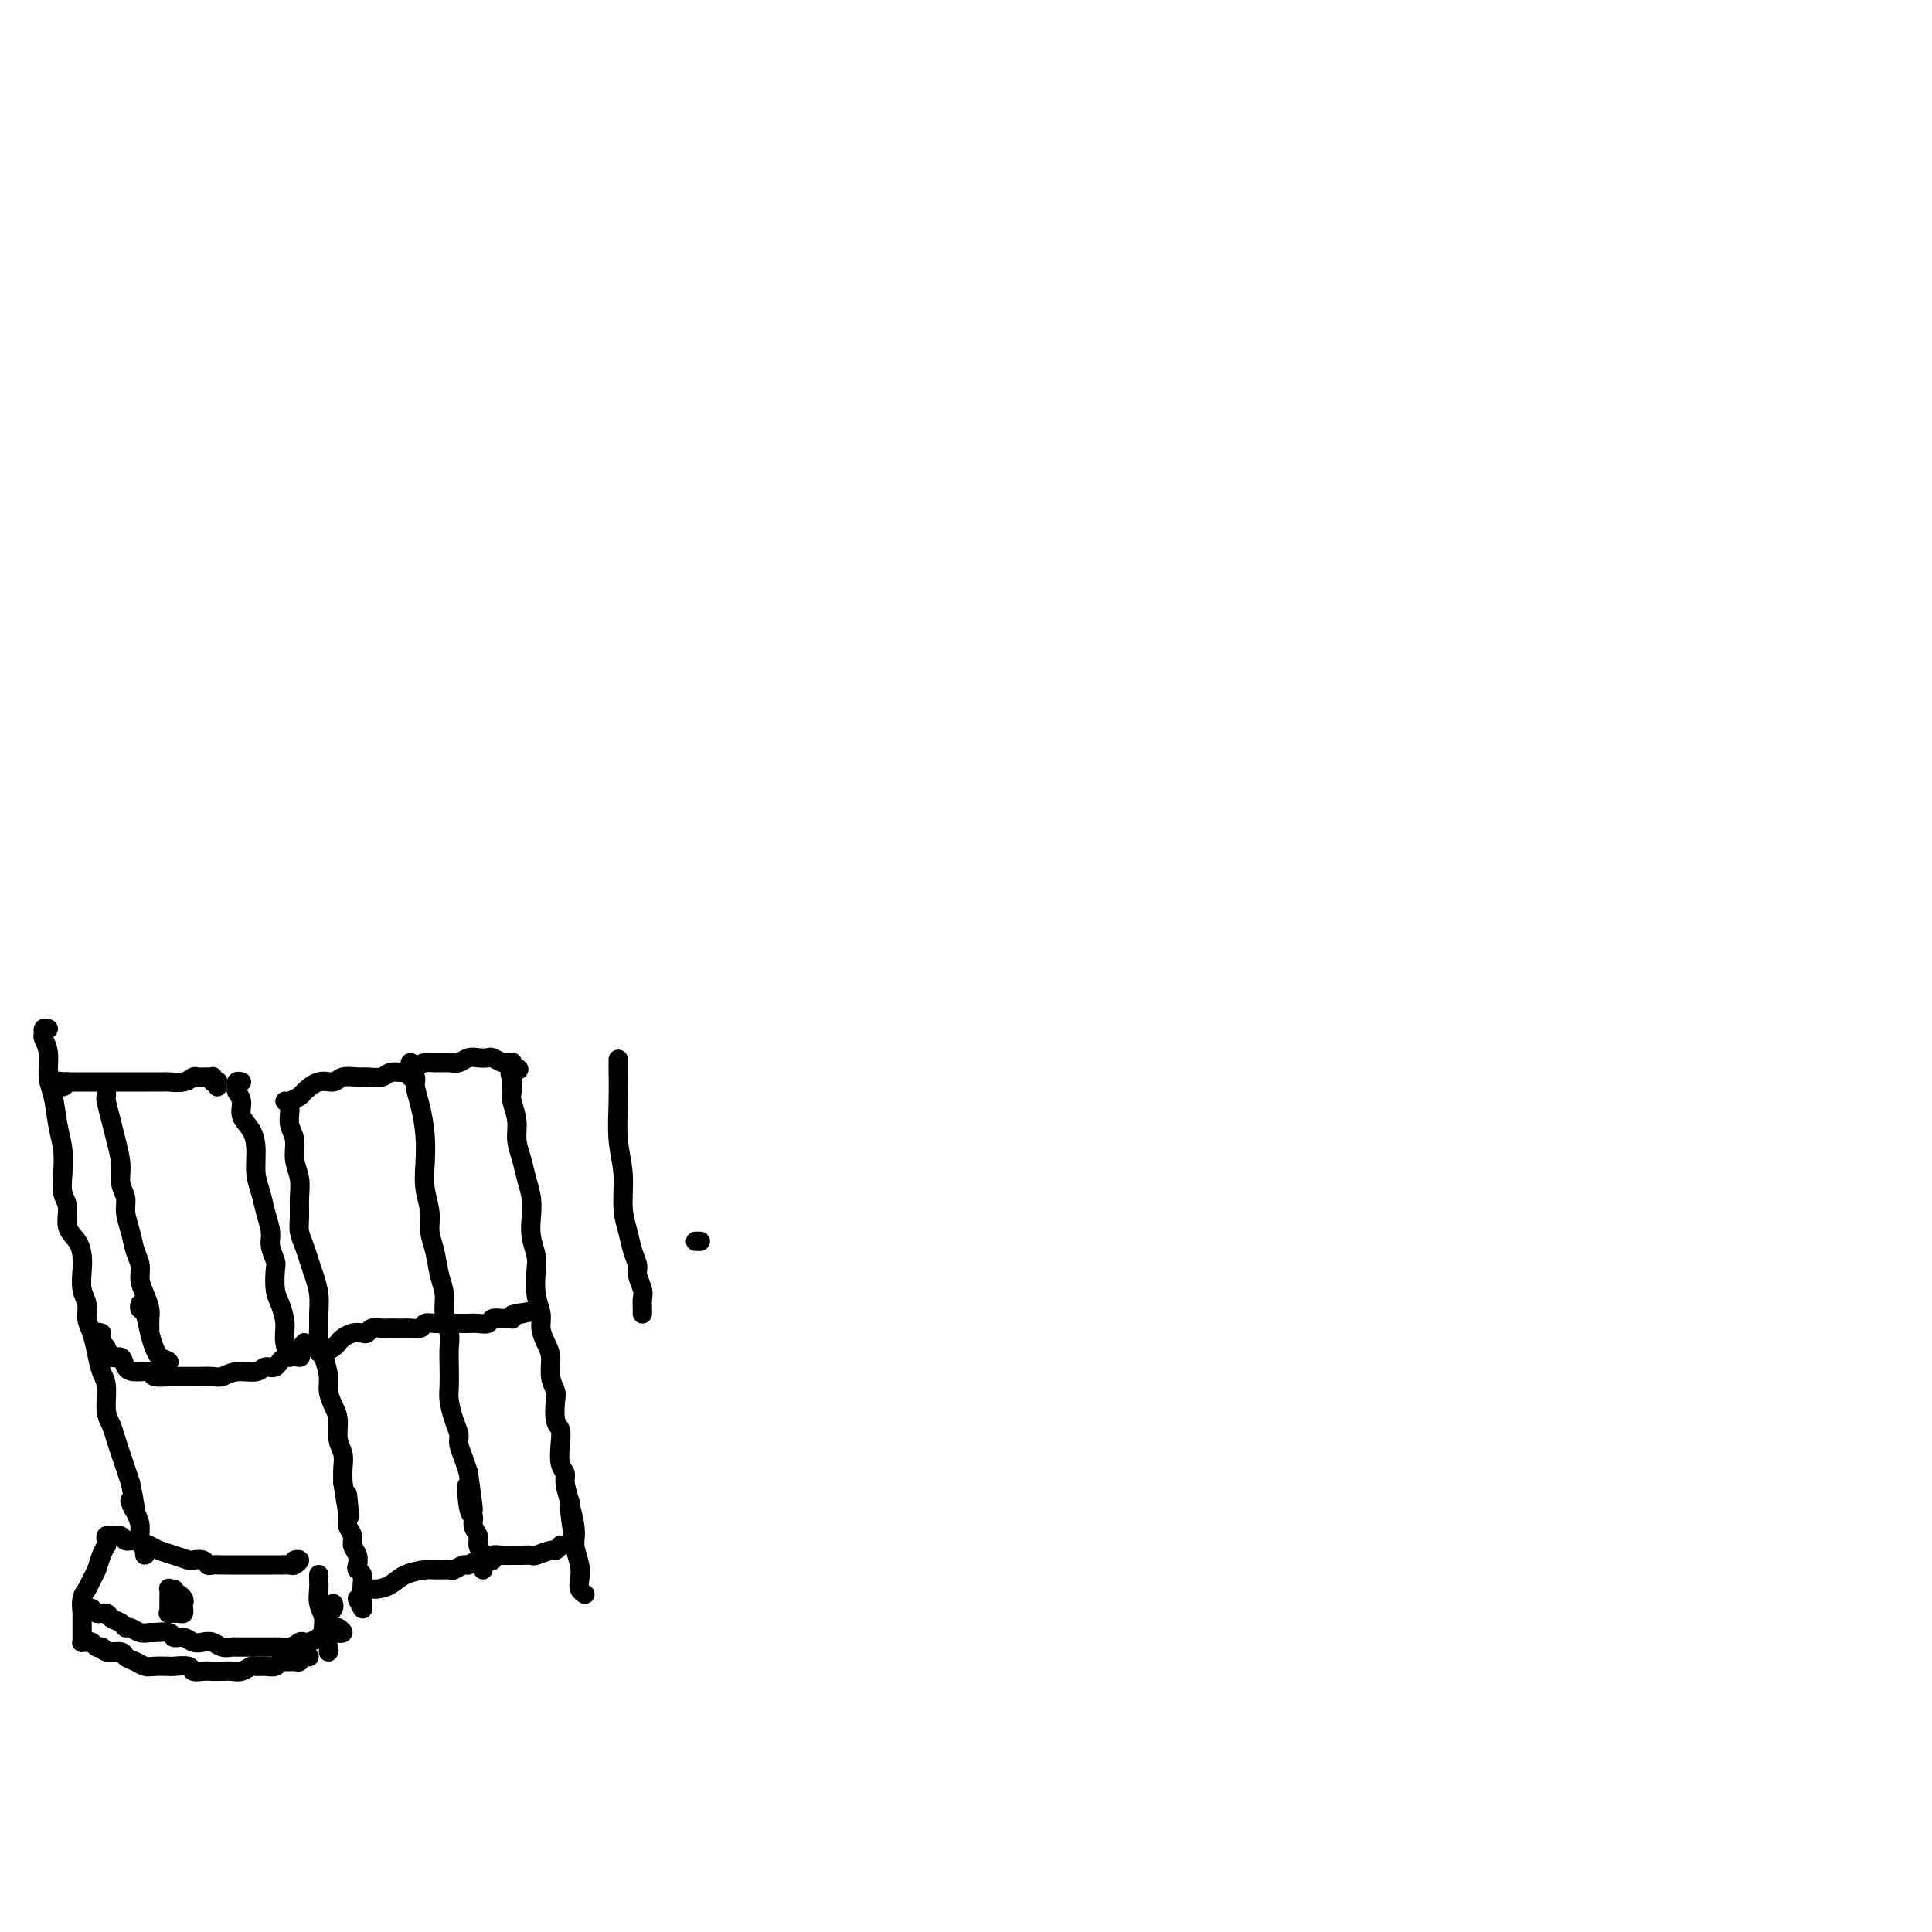 <svg viewBox='0 0 400 400' version='1.1' xmlns='http://www.w3.org/2000/svg' xmlns:xlink='http://www.w3.org/1999/xlink'><g fill='none' stroke='#000000' stroke-width='4' stroke-linecap='round' stroke-linejoin='round'><path d='M60,229c-0.009,-0.576 -0.017,-1.151 0,-1c0.017,0.151 0.061,1.029 0,2c-0.061,0.971 -0.227,2.033 0,3c0.227,0.967 0.846,1.837 1,3c0.154,1.163 -0.156,2.618 0,4c0.156,1.382 0.777,2.691 1,4c0.223,1.309 0.049,2.619 0,4c-0.049,1.381 0.028,2.833 0,4c-0.028,1.167 -0.161,2.047 0,3c0.161,0.953 0.618,1.977 1,3c0.382,1.023 0.691,2.045 1,3c0.309,0.955 0.618,1.845 1,3c0.382,1.155 0.837,2.576 1,4c0.163,1.424 0.034,2.849 0,4c-0.034,1.151 0.029,2.026 0,3c-0.029,0.974 -0.149,2.046 0,3c0.149,0.954 0.566,1.791 1,3c0.434,1.209 0.886,2.792 1,4c0.114,1.208 -0.109,2.042 0,3c0.109,0.958 0.551,2.041 1,3c0.449,0.959 0.905,1.793 1,3c0.095,1.207 -0.170,2.788 0,4c0.170,1.212 0.777,2.057 1,3c0.223,0.943 0.064,1.984 0,3c-0.064,1.016 -0.032,2.008 0,3'/><path d='M71,307c1.924,12.606 1.232,5.121 1,3c-0.232,-2.121 -0.006,1.122 0,3c0.006,1.878 -0.208,2.391 0,3c0.208,0.609 0.839,1.315 1,2c0.161,0.685 -0.149,1.349 0,2c0.149,0.651 0.758,1.291 1,2c0.242,0.709 0.117,1.488 0,2c-0.117,0.512 -0.228,0.756 0,1c0.228,0.244 0.794,0.488 1,1c0.206,0.512 0.051,1.291 0,2c-0.051,0.709 0.003,1.347 0,2c-0.003,0.653 -0.063,1.319 0,2c0.063,0.681 0.248,1.376 0,1c-0.248,-0.376 -0.928,-1.822 -1,-2c-0.072,-0.178 0.464,0.911 1,2'/><path d='M59,228c0.208,0.100 0.416,0.200 1,0c0.584,-0.200 1.545,-0.698 2,-1c0.455,-0.302 0.405,-0.406 1,-1c0.595,-0.594 1.835,-1.676 3,-2c1.165,-0.324 2.256,0.110 3,0c0.744,-0.110 1.143,-0.766 2,-1c0.857,-0.234 2.173,-0.048 3,0c0.827,0.048 1.166,-0.042 2,0c0.834,0.042 2.163,0.218 3,0c0.837,-0.218 1.182,-0.829 2,-1c0.818,-0.171 2.110,0.097 3,0c0.890,-0.097 1.379,-0.561 2,-1c0.621,-0.439 1.374,-0.853 2,-1c0.626,-0.147 1.126,-0.025 2,0c0.874,0.025 2.122,-0.046 3,0c0.878,0.046 1.386,0.207 2,0c0.614,-0.207 1.334,-0.784 2,-1c0.666,-0.216 1.277,-0.072 2,0c0.723,0.072 1.556,0.072 2,0c0.444,-0.072 0.497,-0.216 1,0c0.503,0.216 1.455,0.793 2,1c0.545,0.207 0.682,0.045 1,0c0.318,-0.045 0.816,0.026 1,0c0.184,-0.026 0.052,-0.150 0,0c-0.052,0.150 -0.026,0.575 0,1'/><path d='M106,221c2.784,0.329 0.745,0.653 0,1c-0.745,0.347 -0.196,0.718 0,1c0.196,0.282 0.038,0.476 0,1c-0.038,0.524 0.046,1.378 0,2c-0.046,0.622 -0.220,1.012 0,2c0.220,0.988 0.833,2.574 1,4c0.167,1.426 -0.113,2.692 0,4c0.113,1.308 0.618,2.660 1,4c0.382,1.340 0.642,2.670 1,4c0.358,1.330 0.814,2.661 1,4c0.186,1.339 0.101,2.686 0,4c-0.101,1.314 -0.219,2.596 0,4c0.219,1.404 0.776,2.931 1,4c0.224,1.069 0.115,1.679 0,3c-0.115,1.321 -0.237,3.353 0,5c0.237,1.647 0.833,2.909 1,4c0.167,1.091 -0.095,2.012 0,3c0.095,0.988 0.548,2.044 1,3c0.452,0.956 0.905,1.811 1,3c0.095,1.189 -0.167,2.713 0,4c0.167,1.287 0.763,2.339 1,3c0.237,0.661 0.115,0.933 0,2c-0.115,1.067 -0.223,2.930 0,4c0.223,1.070 0.777,1.349 1,2c0.223,0.651 0.115,1.674 0,3c-0.115,1.326 -0.237,2.953 0,4c0.237,1.047 0.833,1.513 1,2c0.167,0.487 -0.095,0.996 0,2c0.095,1.004 0.548,2.502 1,4'/><path d='M118,311c1.791,14.245 0.270,4.856 0,2c-0.270,-2.856 0.711,0.821 1,3c0.289,2.179 -0.115,2.861 0,4c0.115,1.139 0.749,2.736 1,4c0.251,1.264 0.119,2.194 0,3c-0.119,0.806 -0.224,1.486 0,2c0.224,0.514 0.778,0.861 1,1c0.222,0.139 0.111,0.069 0,0'/><path d='M85,223c0.002,-0.344 0.005,-0.689 0,-1c-0.005,-0.311 -0.016,-0.590 0,-1c0.016,-0.410 0.060,-0.951 0,-1c-0.060,-0.049 -0.223,0.393 0,1c0.223,0.607 0.830,1.379 1,2c0.170,0.621 -0.099,1.091 0,2c0.099,0.909 0.566,2.255 1,4c0.434,1.745 0.833,3.887 1,6c0.167,2.113 0.100,4.195 0,6c-0.100,1.805 -0.234,3.333 0,5c0.234,1.667 0.837,3.474 1,5c0.163,1.526 -0.115,2.771 0,4c0.115,1.229 0.623,2.444 1,4c0.377,1.556 0.623,3.455 1,5c0.377,1.545 0.886,2.737 1,4c0.114,1.263 -0.165,2.596 0,4c0.165,1.404 0.776,2.878 1,4c0.224,1.122 0.063,1.893 0,3c-0.063,1.107 -0.027,2.552 0,4c0.027,1.448 0.045,2.901 0,4c-0.045,1.099 -0.153,1.844 0,3c0.153,1.156 0.566,2.721 1,4c0.434,1.279 0.890,2.271 1,3c0.110,0.729 -0.124,1.196 0,2c0.124,0.804 0.607,1.944 1,3c0.393,1.056 0.697,2.028 1,3'/><path d='M97,305c1.874,13.612 0.559,5.142 0,3c-0.559,-2.142 -0.361,2.045 0,4c0.361,1.955 0.885,1.678 1,2c0.115,0.322 -0.179,1.241 0,2c0.179,0.759 0.833,1.356 1,2c0.167,0.644 -0.151,1.335 0,2c0.151,0.665 0.773,1.302 1,2c0.227,0.698 0.061,1.455 0,2c-0.061,0.545 -0.016,0.877 0,1c0.016,0.123 0.005,0.035 0,0c-0.005,-0.035 -0.002,-0.018 0,0'/><path d='M66,280c0.222,0.089 0.443,0.178 1,0c0.557,-0.178 1.448,-0.622 2,-1c0.552,-0.378 0.764,-0.689 1,-1c0.236,-0.311 0.496,-0.623 1,-1c0.504,-0.377 1.252,-0.819 2,-1c0.748,-0.181 1.495,-0.101 2,0c0.505,0.101 0.768,0.223 1,0c0.232,-0.223 0.433,-0.792 1,-1c0.567,-0.208 1.499,-0.056 2,0c0.501,0.056 0.572,0.016 1,0c0.428,-0.016 1.213,-0.008 2,0c0.787,0.008 1.576,0.016 2,0c0.424,-0.016 0.485,-0.057 1,0c0.515,0.057 1.485,0.211 2,0c0.515,-0.211 0.574,-0.789 1,-1c0.426,-0.211 1.218,-0.057 2,0c0.782,0.057 1.553,0.015 2,0c0.447,-0.015 0.570,-0.004 1,0c0.430,0.004 1.166,0.002 2,0c0.834,-0.002 1.767,-0.004 2,0c0.233,0.004 -0.233,0.015 0,0c0.233,-0.015 1.166,-0.057 2,0c0.834,0.057 1.567,0.212 2,0c0.433,-0.212 0.564,-0.793 1,-1c0.436,-0.207 1.178,-0.042 2,0c0.822,0.042 1.726,-0.040 2,0c0.274,0.040 -0.080,0.203 0,0c0.080,-0.203 0.594,-0.772 1,-1c0.406,-0.228 0.703,-0.114 1,0'/><path d='M108,272c6.267,-1.244 0.933,-0.356 -1,0c-1.933,0.356 -0.467,0.178 1,0'/><path d='M75,329c0.019,0.391 0.039,0.782 0,1c-0.039,0.218 -0.136,0.262 0,0c0.136,-0.262 0.505,-0.830 1,-1c0.495,-0.170 1.114,0.060 2,0c0.886,-0.060 2.038,-0.409 3,-1c0.962,-0.591 1.734,-1.425 3,-2c1.266,-0.575 3.026,-0.890 4,-1c0.974,-0.110 1.163,-0.014 2,0c0.837,0.014 2.321,-0.052 3,0c0.679,0.052 0.552,0.224 1,0c0.448,-0.224 1.469,-0.844 2,-1c0.531,-0.156 0.572,0.150 1,0c0.428,-0.150 1.245,-0.758 2,-1c0.755,-0.242 1.450,-0.117 2,0c0.550,0.117 0.955,0.228 1,0c0.045,-0.228 -0.269,-0.793 0,-1c0.269,-0.207 1.123,-0.056 2,0c0.877,0.056 1.777,0.016 2,0c0.223,-0.016 -0.231,-0.008 0,0c0.231,0.008 1.147,0.017 2,0c0.853,-0.017 1.644,-0.061 2,0c0.356,0.061 0.278,0.226 1,0c0.722,-0.226 2.245,-0.844 3,-1c0.755,-0.156 0.742,0.150 1,0c0.258,-0.150 0.788,-0.757 1,-1c0.212,-0.243 0.106,-0.121 0,0'/><path d='M69,332c0.113,0.274 0.226,0.548 0,1c-0.226,0.452 -0.792,1.083 -1,1c-0.208,-0.083 -0.060,-0.881 0,-1c0.060,-0.119 0.030,0.440 0,1'/><path d='M66,327c0.002,-0.494 0.005,-0.989 0,-1c-0.005,-0.011 -0.016,0.461 0,1c0.016,0.539 0.061,1.146 0,2c-0.061,0.854 -0.227,1.956 0,3c0.227,1.044 0.845,2.031 1,3c0.155,0.969 -0.155,1.920 0,3c0.155,1.080 0.773,2.289 1,3c0.227,0.711 0.061,0.922 0,1c-0.061,0.078 -0.016,0.021 0,0c0.016,-0.021 0.005,-0.006 0,0c-0.005,0.006 -0.002,0.003 0,0'/><path d='M23,318c0.771,-0.120 1.543,-0.239 2,0c0.457,0.239 0.600,0.837 1,1c0.400,0.163 1.056,-0.110 2,0c0.944,0.110 2.174,0.604 3,1c0.826,0.396 1.247,0.693 2,1c0.753,0.307 1.837,0.622 3,1c1.163,0.378 2.405,0.819 3,1c0.595,0.181 0.545,0.101 1,0c0.455,-0.101 1.417,-0.223 2,0c0.583,0.223 0.788,0.792 1,1c0.212,0.208 0.432,0.056 1,0c0.568,-0.056 1.484,-0.015 2,0c0.516,0.015 0.631,0.004 1,0c0.369,-0.004 0.990,-0.001 2,0c1.010,0.001 2.407,-0.000 3,0c0.593,0.000 0.382,0.001 1,0c0.618,-0.001 2.065,-0.004 3,0c0.935,0.004 1.356,0.015 2,0c0.644,-0.015 1.510,-0.057 2,0c0.490,0.057 0.606,0.211 1,0c0.394,-0.211 1.068,-0.788 1,-1c-0.068,-0.212 -0.876,-0.061 -1,0c-0.124,0.061 0.438,0.030 1,0'/><path d='M23,318c-0.424,-0.080 -0.849,-0.160 -1,0c-0.151,0.160 -0.029,0.560 0,1c0.029,0.440 -0.034,0.919 0,1c0.034,0.081 0.164,-0.235 0,0c-0.164,0.235 -0.622,1.020 -1,2c-0.378,0.980 -0.676,2.154 -1,3c-0.324,0.846 -0.675,1.363 -1,2c-0.325,0.637 -0.623,1.393 -1,2c-0.377,0.607 -0.833,1.066 -1,2c-0.167,0.934 -0.045,2.344 0,3c0.045,0.656 0.012,0.558 0,1c-0.012,0.442 -0.004,1.425 0,2c0.004,0.575 0.004,0.743 0,1c-0.004,0.257 -0.012,0.604 0,1c0.012,0.396 0.045,0.842 0,1c-0.045,0.158 -0.167,0.029 0,0c0.167,-0.029 0.622,0.044 1,0c0.378,-0.044 0.679,-0.204 1,0c0.321,0.204 0.663,0.773 1,1c0.337,0.227 0.668,0.114 1,0'/><path d='M21,341c0.673,0.394 0.355,0.880 1,1c0.645,0.120 2.254,-0.125 3,0c0.746,0.125 0.628,0.622 1,1c0.372,0.378 1.235,0.637 2,1c0.765,0.363 1.431,0.828 2,1c0.569,0.172 1.041,0.050 2,0c0.959,-0.050 2.407,-0.027 3,0c0.593,0.027 0.333,0.060 1,0c0.667,-0.060 2.262,-0.212 3,0c0.738,0.212 0.621,0.789 1,1c0.379,0.211 1.256,0.058 2,0c0.744,-0.058 1.355,-0.019 2,0c0.645,0.019 1.324,0.019 2,0c0.676,-0.019 1.350,-0.058 2,0c0.650,0.058 1.277,0.213 2,0c0.723,-0.213 1.542,-0.793 2,-1c0.458,-0.207 0.556,-0.041 1,0c0.444,0.041 1.236,-0.042 2,0c0.764,0.042 1.501,0.208 2,0c0.499,-0.208 0.760,-0.792 1,-1c0.240,-0.208 0.459,-0.042 1,0c0.541,0.042 1.402,-0.041 2,0c0.598,0.041 0.931,0.207 1,0c0.069,-0.207 -0.125,-0.788 0,-1c0.125,-0.212 0.570,-0.057 1,0c0.430,0.057 0.847,0.015 1,0c0.153,-0.015 0.044,-0.004 0,0c-0.044,0.004 -0.022,0.002 0,0'/><path d='M36,329c-0.423,0.047 -0.845,0.093 -1,0c-0.155,-0.093 -0.041,-0.326 0,0c0.041,0.326 0.009,1.212 0,2c-0.009,0.788 0.004,1.479 0,2c-0.004,0.521 -0.026,0.872 0,1c0.026,0.128 0.098,0.031 0,0c-0.098,-0.031 -0.366,0.003 0,0c0.366,-0.003 1.367,-0.042 2,0c0.633,0.042 0.897,0.164 1,0c0.103,-0.164 0.044,-0.616 0,-1c-0.044,-0.384 -0.074,-0.701 0,-1c0.074,-0.299 0.251,-0.581 0,-1c-0.251,-0.419 -0.929,-0.977 -1,-1c-0.071,-0.023 0.464,0.488 1,1'/><path d='M17,333c-0.087,-0.545 -0.174,-1.089 0,-1c0.174,0.089 0.609,0.812 1,1c0.391,0.188 0.738,-0.157 1,0c0.262,0.157 0.437,0.817 1,1c0.563,0.183 1.512,-0.110 2,0c0.488,0.110 0.515,0.622 1,1c0.485,0.378 1.430,0.623 2,1c0.570,0.377 0.767,0.886 1,1c0.233,0.114 0.504,-0.167 1,0c0.496,0.167 1.217,0.781 2,1c0.783,0.219 1.627,0.044 2,0c0.373,-0.044 0.274,0.045 1,0c0.726,-0.045 2.277,-0.222 3,0c0.723,0.222 0.616,0.843 1,1c0.384,0.157 1.257,-0.150 2,0c0.743,0.150 1.355,0.758 2,1c0.645,0.242 1.324,0.117 2,0c0.676,-0.117 1.350,-0.228 2,0c0.650,0.228 1.277,0.793 2,1c0.723,0.207 1.540,0.055 2,0c0.460,-0.055 0.561,-0.015 1,0c0.439,0.015 1.217,0.004 2,0c0.783,-0.004 1.571,-0.001 2,0c0.429,0.001 0.500,0.000 1,0c0.500,-0.000 1.429,-0.000 2,0c0.571,0.000 0.786,0.000 1,0'/><path d='M57,341c4.465,0.448 1.629,0.068 1,0c-0.629,-0.068 0.949,0.175 2,0c1.051,-0.175 1.576,-0.769 2,-1c0.424,-0.231 0.746,-0.101 1,0c0.254,0.101 0.441,0.172 1,0c0.559,-0.172 1.490,-0.586 2,-1c0.510,-0.414 0.598,-0.826 1,-1c0.402,-0.174 1.118,-0.108 2,0c0.882,0.108 1.930,0.260 2,0c0.070,-0.260 -0.837,-0.931 -1,-1c-0.163,-0.069 0.419,0.466 1,1'/><path d='M10,213c-0.431,-0.098 -0.862,-0.196 -1,0c-0.138,0.196 0.019,0.686 0,1c-0.019,0.314 -0.212,0.453 0,1c0.212,0.547 0.831,1.502 1,3c0.169,1.498 -0.112,3.537 0,5c0.112,1.463 0.617,2.349 1,4c0.383,1.651 0.643,4.068 1,6c0.357,1.932 0.812,3.378 1,5c0.188,1.622 0.110,3.421 0,5c-0.110,1.579 -0.250,2.940 0,4c0.250,1.060 0.890,1.819 1,3c0.110,1.181 -0.311,2.784 0,4c0.311,1.216 1.355,2.044 2,3c0.645,0.956 0.890,2.041 1,3c0.110,0.959 0.085,1.792 0,3c-0.085,1.208 -0.230,2.790 0,4c0.230,1.210 0.835,2.046 1,3c0.165,0.954 -0.109,2.024 0,3c0.109,0.976 0.603,1.858 1,3c0.397,1.142 0.698,2.546 1,4c0.302,1.454 0.606,2.959 1,4c0.394,1.041 0.879,1.619 1,3c0.121,1.381 -0.122,3.566 0,5c0.122,1.434 0.610,2.116 1,3c0.390,0.884 0.682,1.969 1,3c0.318,1.031 0.663,2.008 1,3c0.337,0.992 0.668,1.998 1,3c0.332,1.002 0.666,2.001 1,3'/><path d='M27,307c1.968,9.021 0.387,5.075 0,4c-0.387,-1.075 0.418,0.722 1,2c0.582,1.278 0.940,2.039 1,3c0.060,0.961 -0.180,2.124 0,3c0.180,0.876 0.779,1.467 1,2c0.221,0.533 0.063,1.010 0,1c-0.063,-0.010 -0.032,-0.505 0,-1'/><path d='M21,276c-0.390,-0.120 -0.781,-0.241 -1,0c-0.219,0.241 -0.267,0.843 0,1c0.267,0.157 0.849,-0.131 1,0c0.151,0.131 -0.129,0.683 0,1c0.129,0.317 0.666,0.401 1,1c0.334,0.599 0.465,1.715 1,2c0.535,0.285 1.475,-0.260 2,0c0.525,0.260 0.635,1.323 1,2c0.365,0.677 0.985,0.966 2,1c1.015,0.034 2.426,-0.187 3,0c0.574,0.187 0.313,0.782 1,1c0.687,0.218 2.324,0.058 3,0c0.676,-0.058 0.393,-0.014 1,0c0.607,0.014 2.104,-0.000 3,0c0.896,0.000 1.192,0.015 2,0c0.808,-0.015 2.127,-0.061 3,0c0.873,0.061 1.298,0.229 2,0c0.702,-0.229 1.681,-0.854 3,-1c1.319,-0.146 2.978,0.185 4,0c1.022,-0.185 1.407,-0.888 2,-1c0.593,-0.112 1.393,0.368 2,0c0.607,-0.368 1.022,-1.582 2,-2c0.978,-0.418 2.520,-0.040 3,0c0.480,0.040 -0.102,-0.258 0,-1c0.102,-0.742 0.886,-1.926 1,-2c0.114,-0.074 -0.443,0.963 -1,2'/><path d='M50,224c-0.432,-0.094 -0.864,-0.188 -1,0c-0.136,0.188 0.022,0.658 0,1c-0.022,0.342 -0.226,0.558 0,1c0.226,0.442 0.883,1.111 1,2c0.117,0.889 -0.305,1.998 0,3c0.305,1.002 1.338,1.898 2,3c0.662,1.102 0.952,2.409 1,4c0.048,1.591 -0.146,3.464 0,5c0.146,1.536 0.631,2.733 1,4c0.369,1.267 0.621,2.603 1,4c0.379,1.397 0.885,2.857 1,4c0.115,1.143 -0.163,1.971 0,3c0.163,1.029 0.766,2.260 1,3c0.234,0.740 0.100,0.990 0,2c-0.100,1.010 -0.165,2.779 0,4c0.165,1.221 0.562,1.893 1,3c0.438,1.107 0.919,2.647 1,4c0.081,1.353 -0.236,2.517 0,4c0.236,1.483 1.025,3.284 1,3c-0.025,-0.284 -0.864,-2.653 -1,-3c-0.136,-0.347 0.432,1.326 1,3'/><path d='M45,225c-0.030,-0.415 -0.060,-0.829 0,-1c0.060,-0.171 0.210,-0.098 0,0c-0.210,0.098 -0.781,0.223 -1,0c-0.219,-0.223 -0.086,-0.793 0,-1c0.086,-0.207 0.123,-0.052 0,0c-0.123,0.052 -0.408,-0.000 -1,0c-0.592,0.000 -1.491,0.053 -2,0c-0.509,-0.053 -0.628,-0.210 -1,0c-0.372,0.210 -0.995,0.788 -2,1c-1.005,0.212 -2.391,0.057 -3,0c-0.609,-0.057 -0.442,-0.015 -1,0c-0.558,0.015 -1.841,0.004 -3,0c-1.159,-0.004 -2.195,-0.001 -3,0c-0.805,0.001 -1.381,0.000 -2,0c-0.619,-0.000 -1.283,-0.000 -2,0c-0.717,0.000 -1.489,0.000 -2,0c-0.511,-0.000 -0.763,-0.000 -1,0c-0.237,0.000 -0.459,0.000 -1,0c-0.541,-0.000 -1.402,-0.000 -2,0c-0.598,0.000 -0.934,0.000 -1,0c-0.066,-0.000 0.137,-0.000 0,0c-0.137,0.000 -0.614,0.000 -1,0c-0.386,-0.000 -0.682,-0.000 -1,0c-0.318,0.000 -0.659,0.000 -1,0'/><path d='M14,224c-5.024,-0.226 -2.083,-0.292 -1,0c1.083,0.292 0.310,0.940 0,1c-0.310,0.060 -0.155,-0.470 0,-1'/><path d='M22,225c-0.007,0.314 -0.013,0.627 0,1c0.013,0.373 0.046,0.805 0,1c-0.046,0.195 -0.171,0.152 0,1c0.171,0.848 0.638,2.586 1,4c0.362,1.414 0.618,2.502 1,4c0.382,1.498 0.890,3.404 1,5c0.110,1.596 -0.178,2.881 0,4c0.178,1.119 0.822,2.070 1,3c0.178,0.930 -0.111,1.838 0,3c0.111,1.162 0.621,2.579 1,4c0.379,1.421 0.627,2.846 1,4c0.373,1.154 0.870,2.038 1,3c0.130,0.962 -0.109,2.002 0,3c0.109,0.998 0.565,1.952 1,3c0.435,1.048 0.849,2.188 1,3c0.151,0.812 0.041,1.296 0,2c-0.041,0.704 -0.012,1.630 0,2c0.012,0.370 0.006,0.185 0,0'/><path d='M29,270c-0.094,0.393 -0.188,0.785 0,1c0.188,0.215 0.658,0.251 1,1c0.342,0.749 0.556,2.211 1,4c0.444,1.789 1.120,3.905 2,5c0.880,1.095 1.966,1.170 2,1c0.034,-0.170 -0.983,-0.585 -2,-1'/><path d='M128,220c-0.001,-0.510 -0.001,-1.019 0,-1c0.001,0.019 0.004,0.568 0,1c-0.004,0.432 -0.016,0.747 0,2c0.016,1.253 0.060,3.444 0,6c-0.060,2.556 -0.224,5.478 0,8c0.224,2.522 0.834,4.643 1,7c0.166,2.357 -0.114,4.948 0,7c0.114,2.052 0.623,3.565 1,5c0.377,1.435 0.623,2.793 1,4c0.377,1.207 0.886,2.263 1,3c0.114,0.737 -0.166,1.155 0,2c0.166,0.845 0.776,2.117 1,3c0.224,0.883 0.060,1.378 0,2c-0.060,0.622 -0.016,1.373 0,2c0.016,0.627 0.004,1.130 0,1c-0.004,-0.130 -0.001,-0.894 0,-1c0.001,-0.106 0.001,0.447 0,1'/><path d='M145,257c-0.417,0.000 -0.833,0.000 -1,0c-0.167,0.000 -0.083,0.000 0,0'/></g>
</svg>